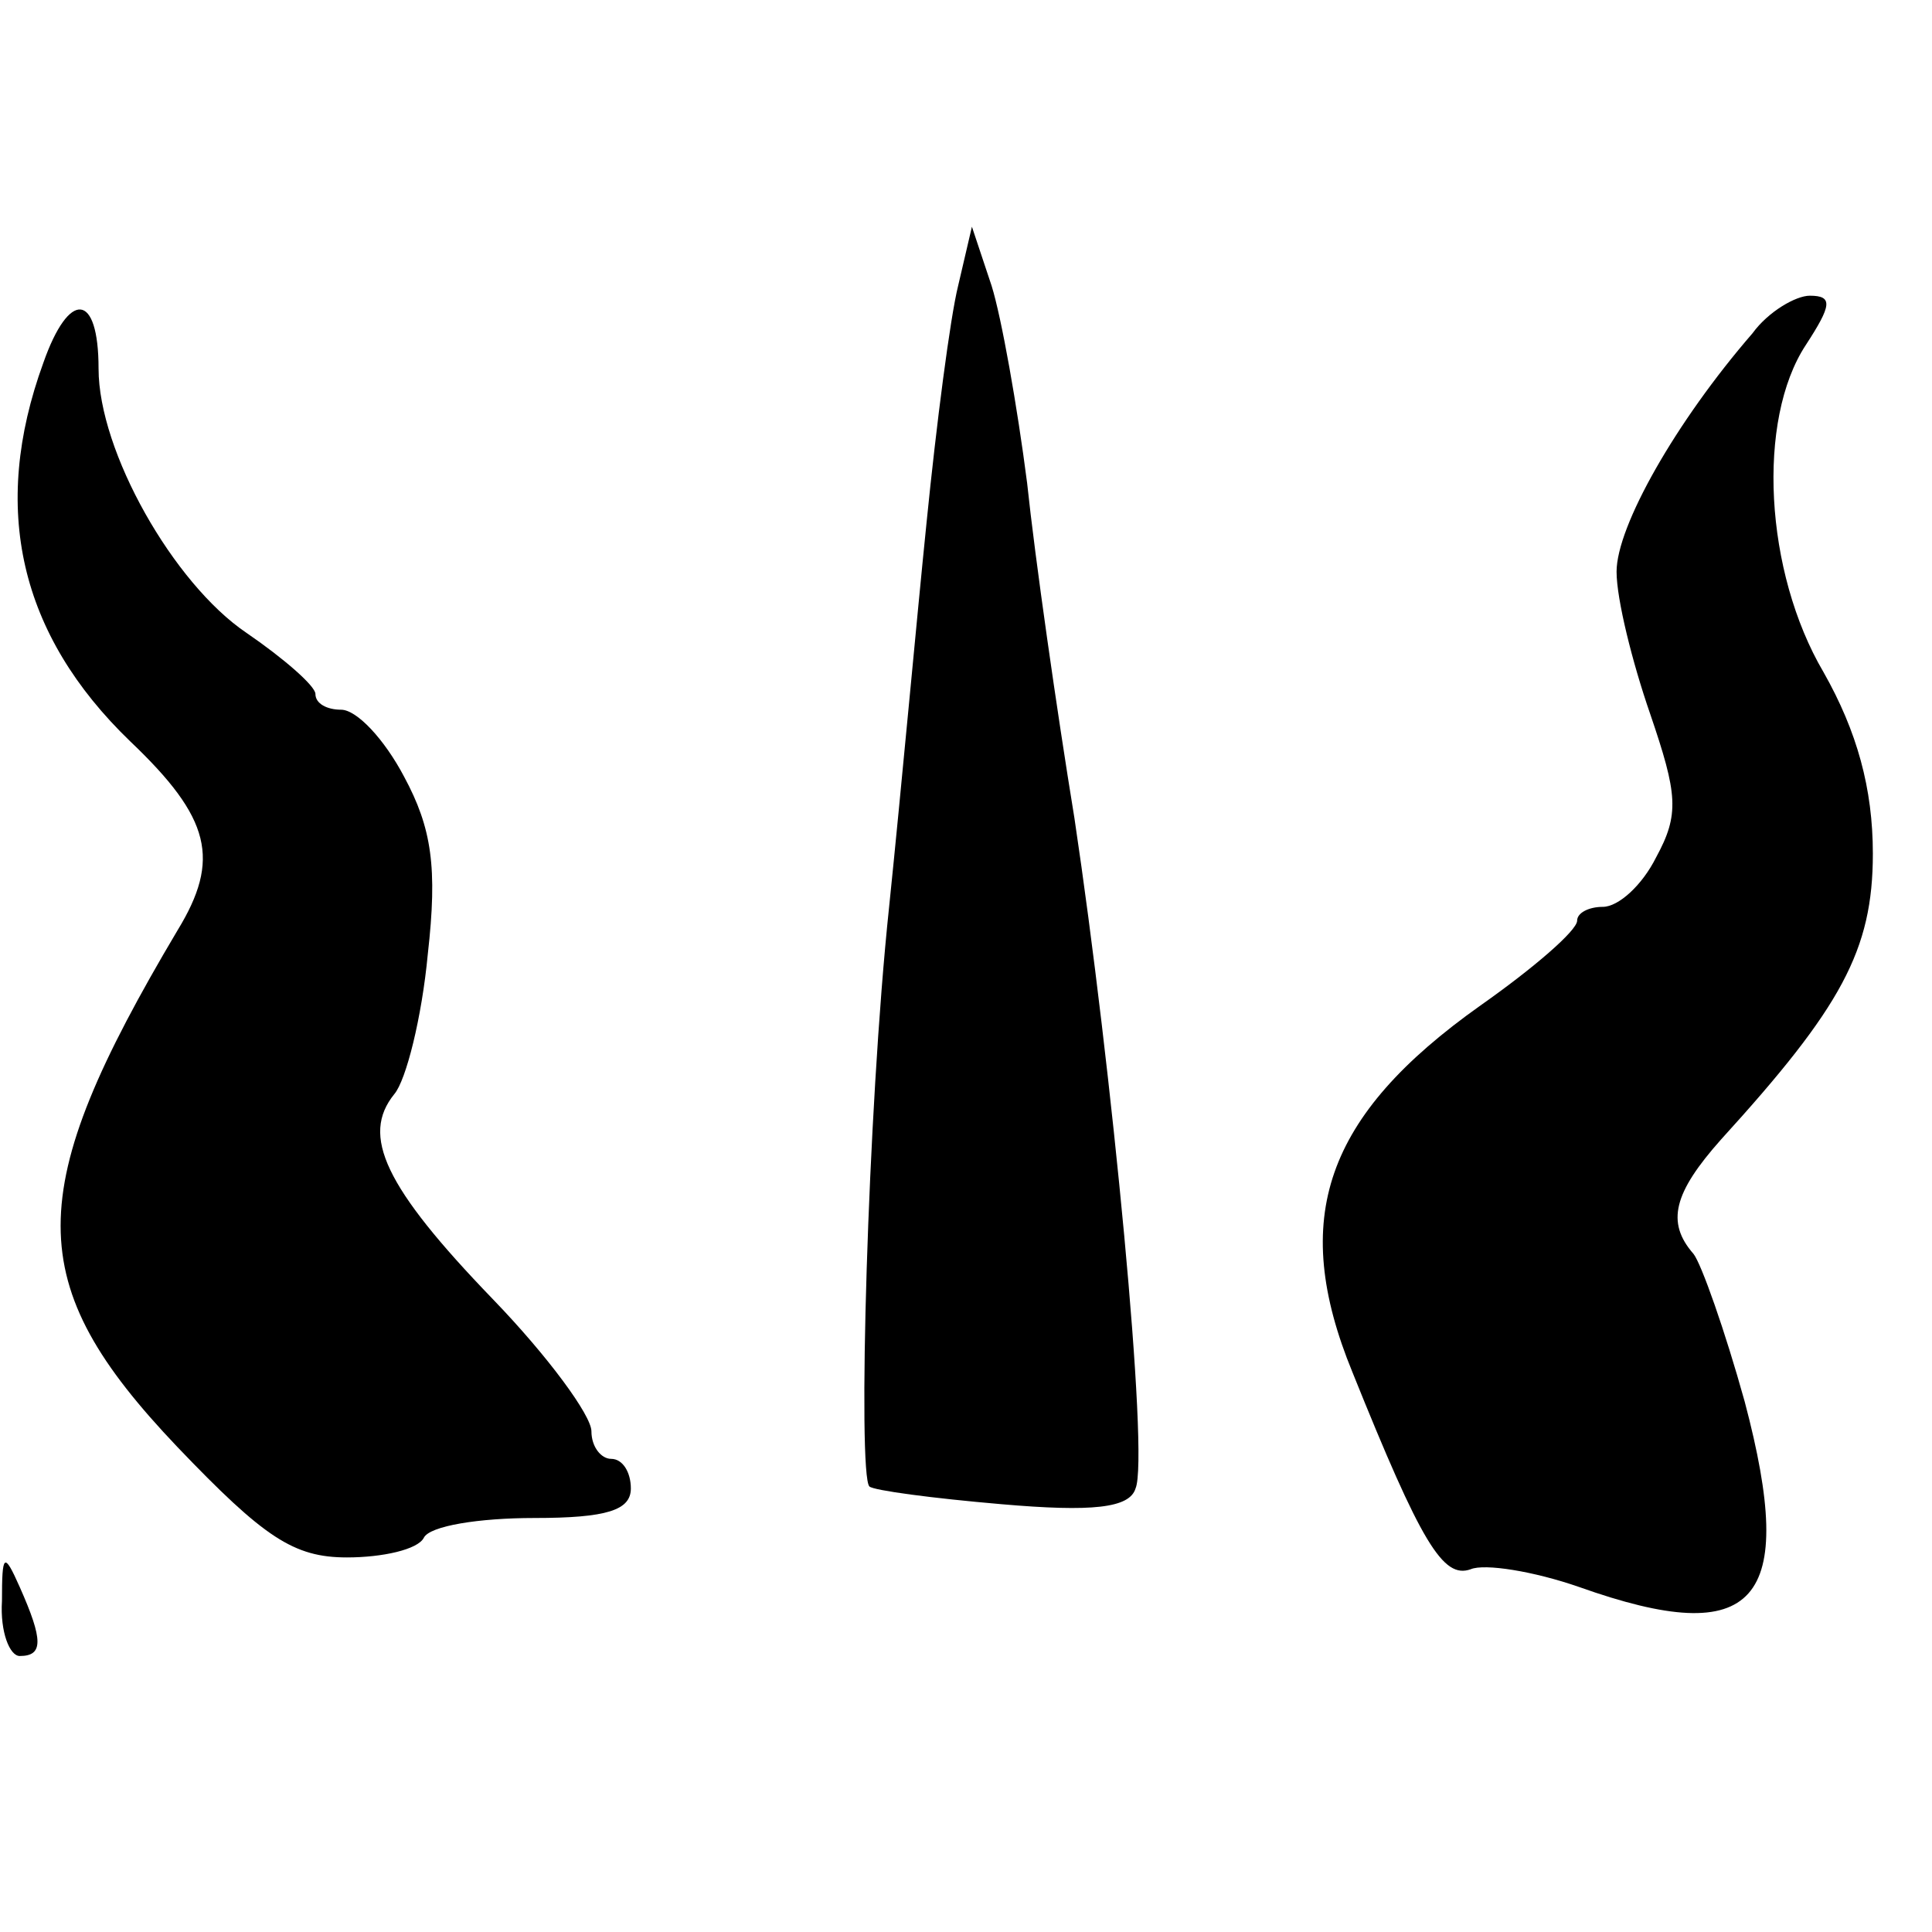 <?xml version="1.0" standalone="no"?>
<!DOCTYPE svg PUBLIC "-//W3C//DTD SVG 20010904//EN"
 "http://www.w3.org/TR/2001/REC-SVG-20010904/DTD/svg10.dtd">
<svg version="1.0" xmlns="http://www.w3.org/2000/svg"
 width="98pt" height="98pt" viewBox="0 0 98 98"
 preserveAspectRatio="xMidYMid meet">
<g transform="translate(0,98) scale(0.1,-0.1)"
fill="#000000" stroke="none">
<path d="M486 835 c-4 -16 -11 -70 -16 -120 -5 -49 -13 -137 -19 -195 -11
-104 -16 -288 -10 -294 2 -2 32 -6 67 -9 46 -4 65 -2 68 8 7 16 -12 213 -31
340 -9 55 -20 132 -24 170 -5 39 -13 84 -18 100 l-10 30 -7 -30z"/>
<path d="M22 796 c-27 -74 -12 -138 44 -192 41 -39 46 -60 24 -96 -79 -133
-79 -179 0 -262 44 -46 59 -56 86 -56 18 0 36 4 39 10 3 6 28 10 56 10 37 0
49 4 49 15 0 8 -4 15 -10 15 -5 0 -10 6 -10 14 0 8 -22 38 -50 67 -55 57 -67
83 -50 104 6 7 14 39 17 71 5 44 2 64 -12 90 -10 19 -24 34 -32 34 -7 0 -13 3
-13 8 0 4 -16 18 -35 31 -37 25 -75 92 -75 134 0 39 -15 40 -28 3z"/>
<path d="M889 811 c-39 -45 -69 -98 -69 -121 0 -14 8 -46 17 -72 14 -41 15
-51 3 -73 -7 -14 -19 -25 -27 -25 -7 0 -13 -3 -13 -7 0 -5 -22 -24 -49 -43
-79 -56 -97 -108 -65 -186 35 -87 46 -105 60 -100 7 3 32 -1 55 -9 90 -32 111
-8 84 94 -10 36 -22 70 -26 75 -14 16 -10 31 14 58 61 67 77 96 77 145 0 33
-8 62 -25 92 -30 51 -34 128 -9 166 13 20 14 25 2 25 -7 0 -21 -8 -29 -19z"/>
<path d="M1 168 c-1 -16 4 -28 9 -28 12 0 12 8 0 35 -8 18 -9 17 -9 -7z"/>
</g>
</svg>

